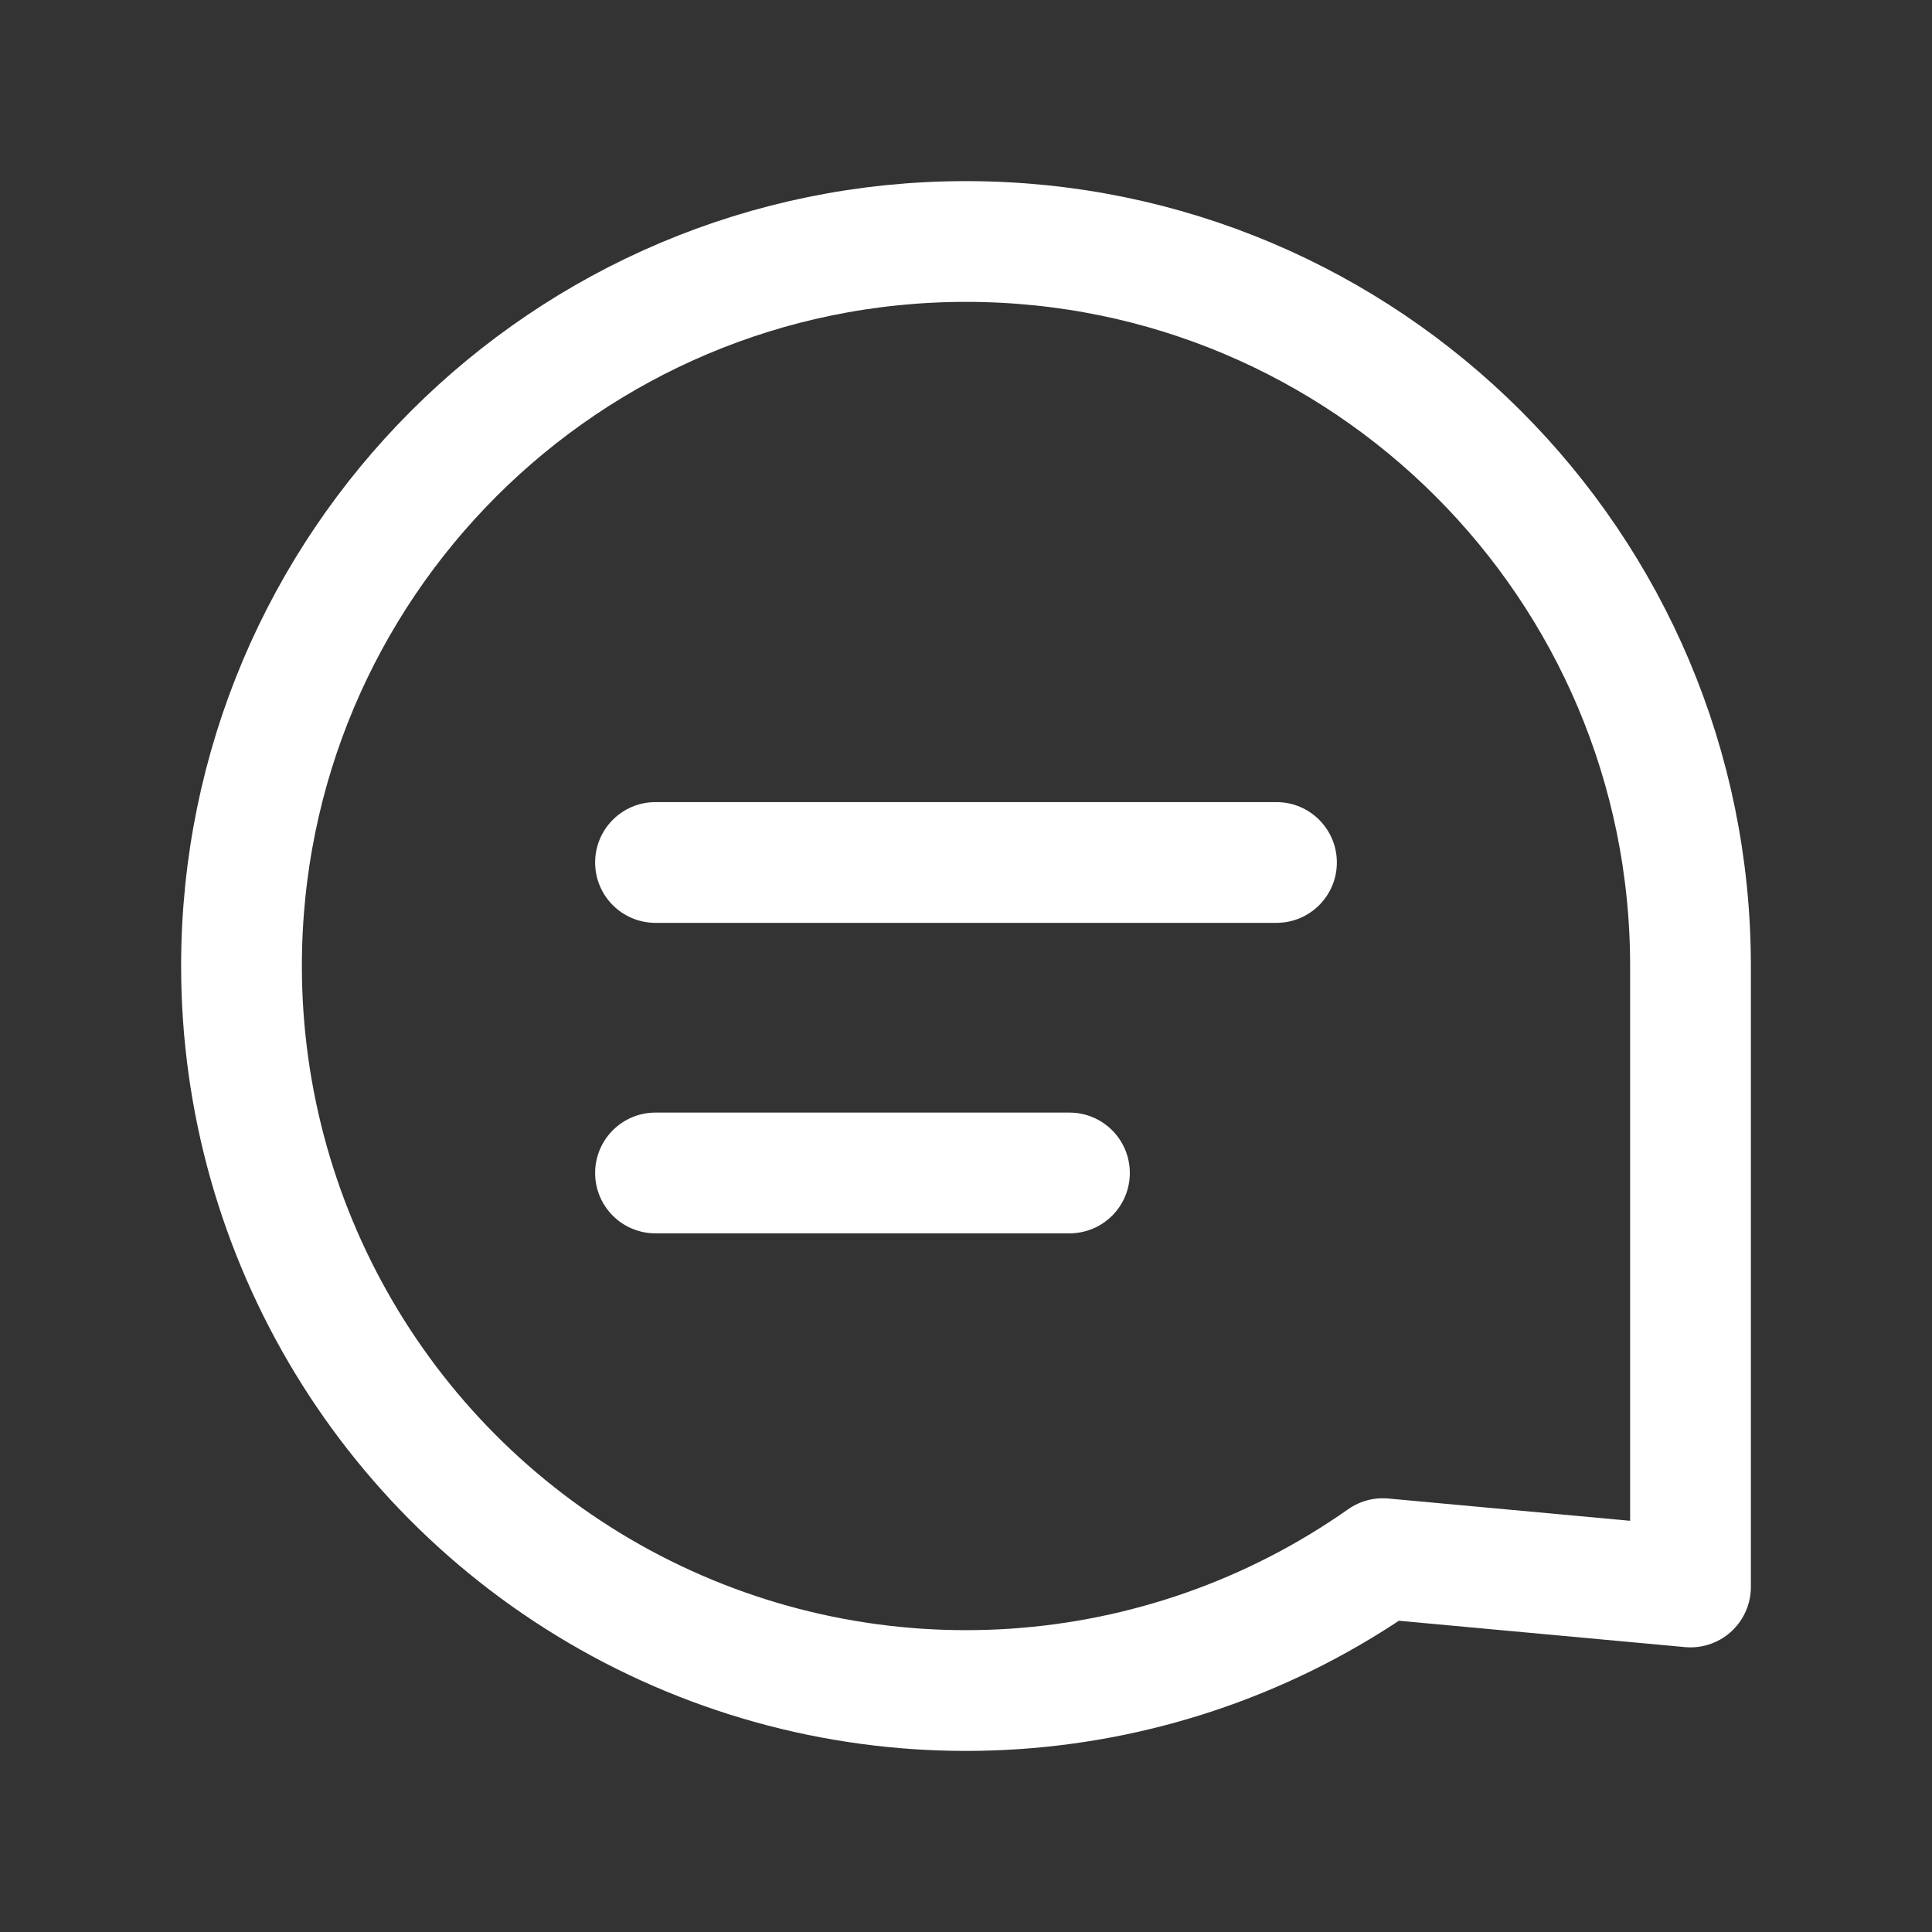 <svg width="24" height="24" viewBox="0 0 24 24" fill="none" xmlns="http://www.w3.org/2000/svg">
<rect x="0" y="0" width="24" height="24" fill="#333333" stroke="none"/>
<path fill-rule="evenodd" clip-rule="evenodd" d="M3 12C3 15.36 4.871 18.439 7.852 19.988C10.834 21.536 14.43 21.295 17.178 19.362L21 19.714V12C21 7.029 16.971 3 12 3C7.029 3 3 7.029 3 12Z" stroke="white" stroke-width="1.5" stroke-linecap="round" stroke-linejoin="round"/>
<path d="M8.143 13.821C7.728 13.821 7.393 14.157 7.393 14.571C7.393 14.986 7.728 15.321 8.143 15.321V13.821ZM13.285 15.321C13.7 15.321 14.035 14.986 14.035 14.571C14.035 14.157 13.7 13.821 13.285 13.821V15.321ZM8.143 9.964C7.728 9.964 7.393 10.3 7.393 10.714C7.393 11.128 7.728 11.464 8.143 11.464V9.964ZM15.857 11.464C16.271 11.464 16.607 11.128 16.607 10.714C16.607 10.3 16.271 9.964 15.857 9.964V11.464ZM8.143 15.321H13.285V13.821H8.143V15.321ZM8.143 11.464H15.857V9.964H8.143V11.464Z" fill="white"/>
</svg>
